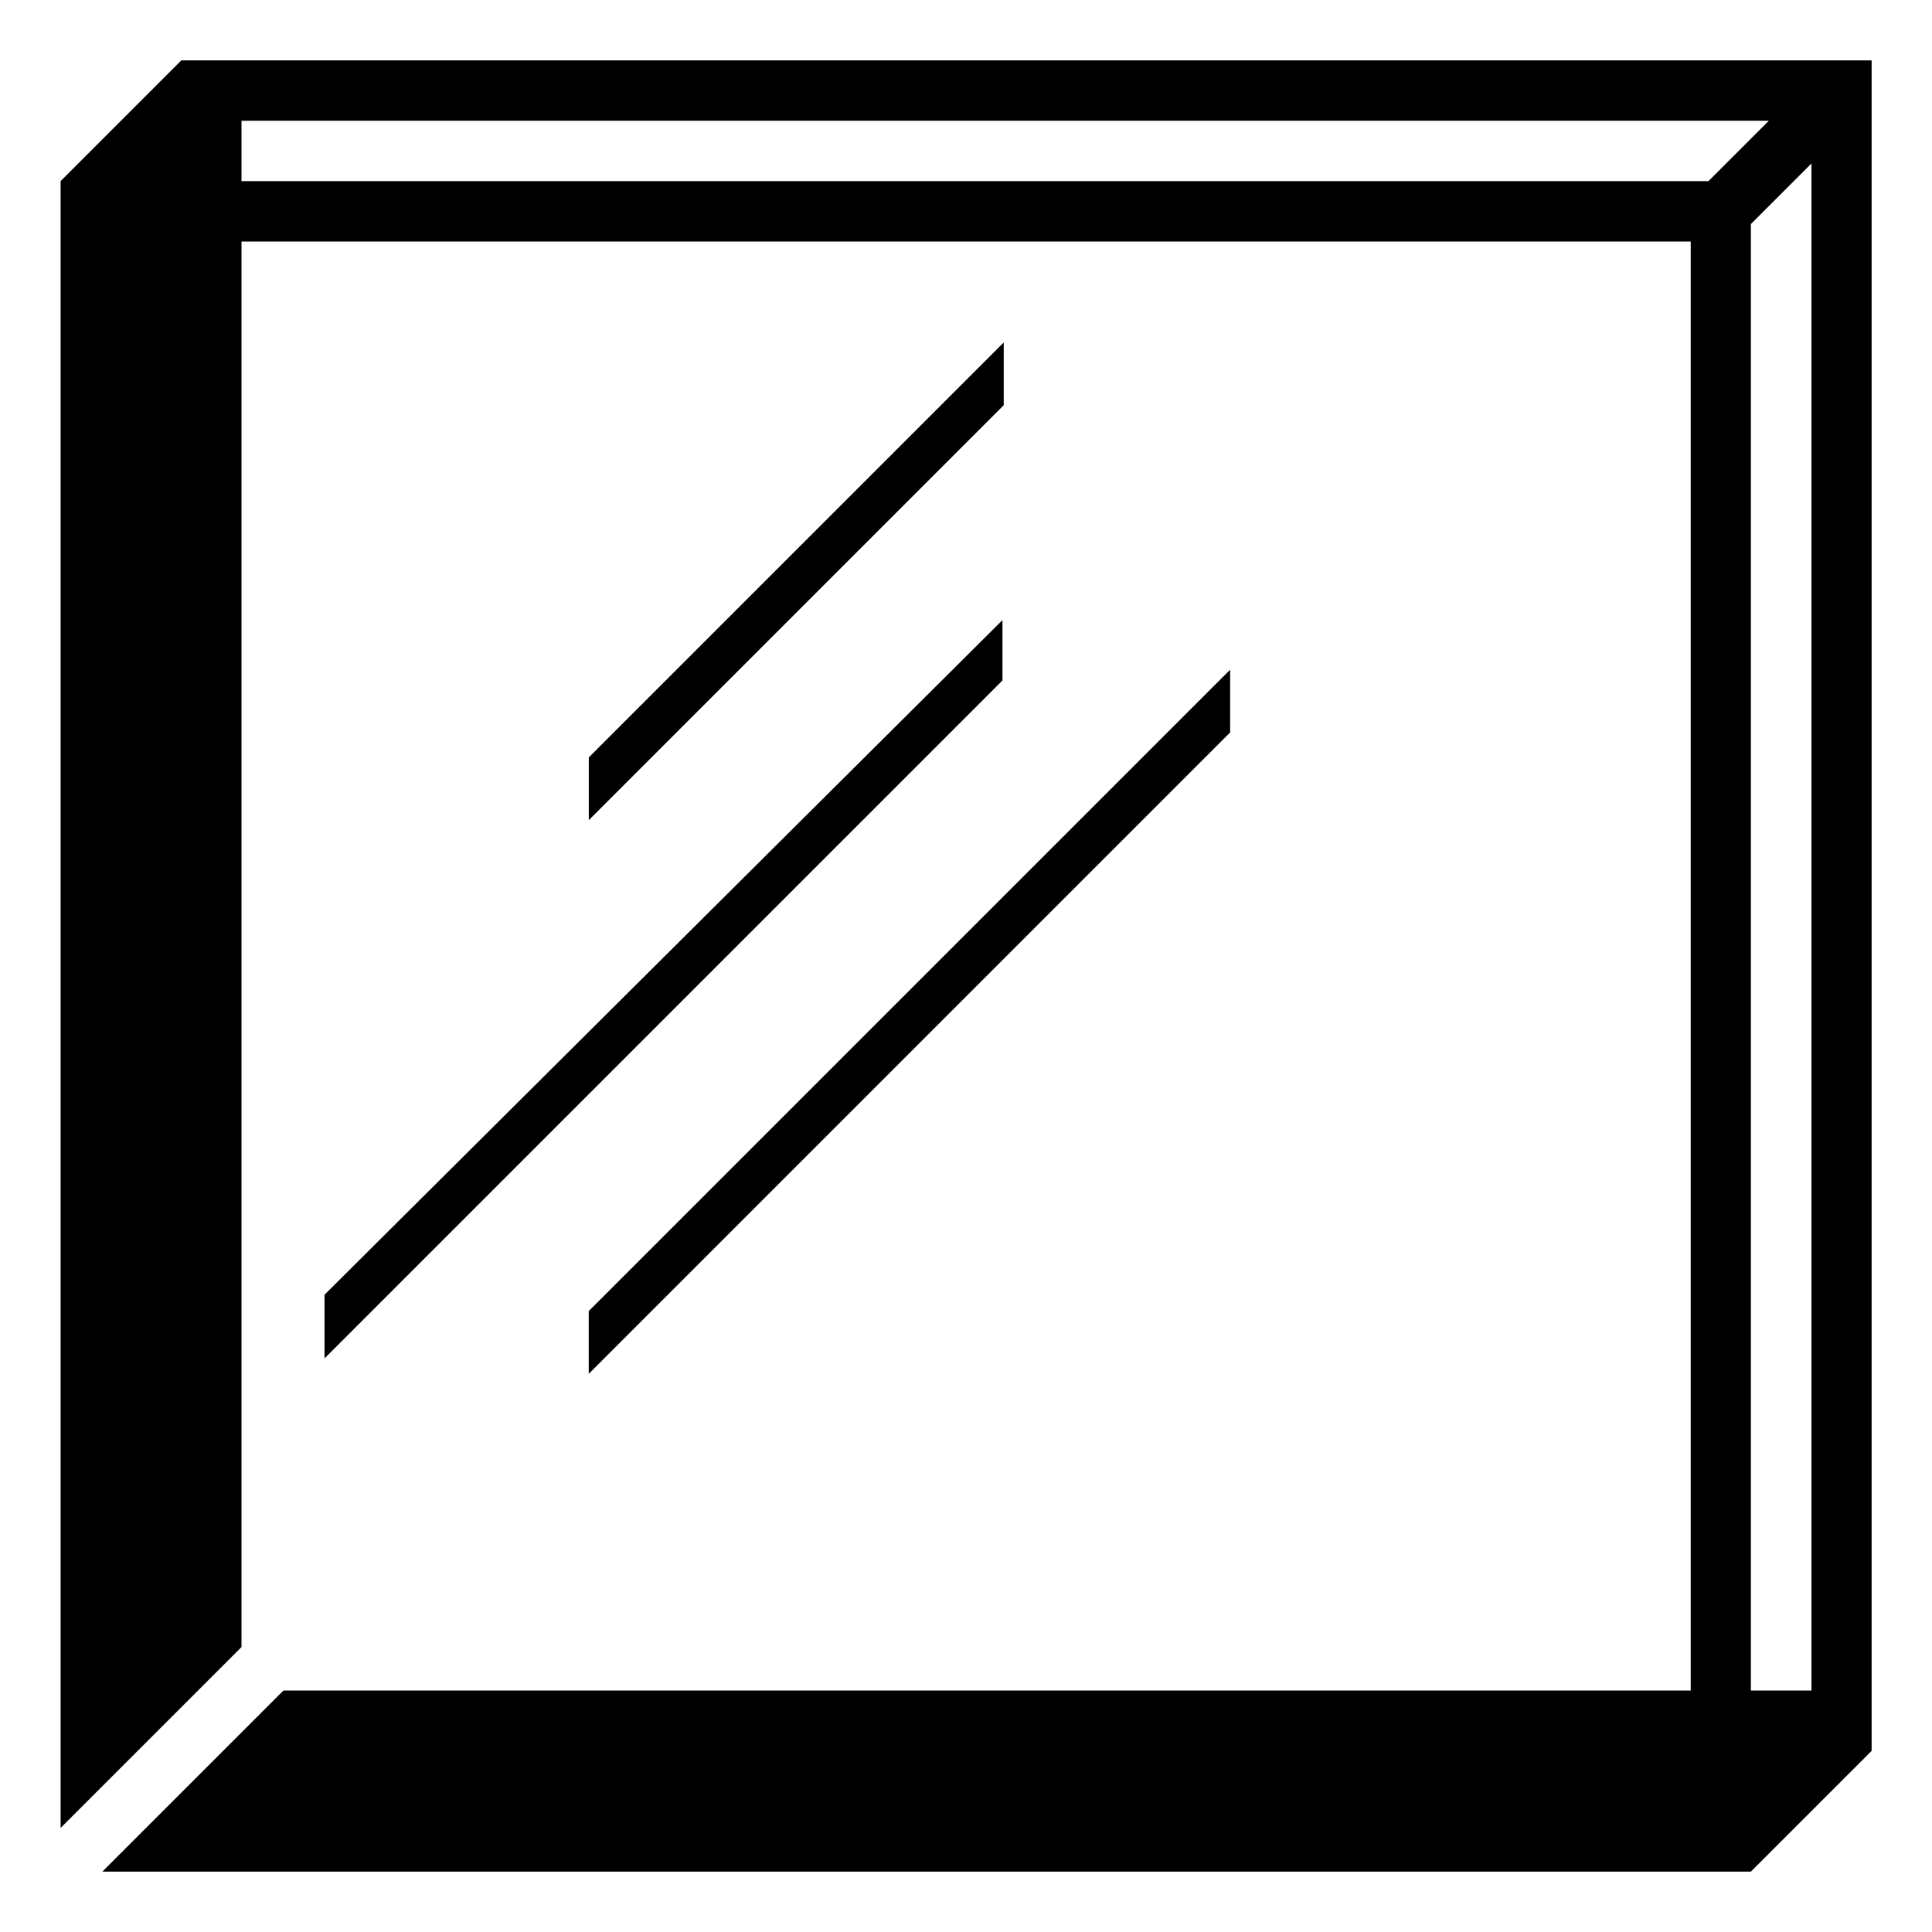 <?xml version="1.0" encoding="utf-8"?>
<!-- Uploaded to: SVG Repo, www.svgrepo.com, Generator: SVG Repo Mixer Tools -->
<svg fill="#000000" version="1.1" id="glass" xmlns="http://www.w3.org/2000/svg" xmlns:xlink="http://www.w3.org/1999/xlink" 
	 width="800px" height="800px" viewBox="0 0 256 256" enable-background="new 0 0 256 256" xml:space="preserve">
<path d="M163,88.74v8.31l-84.989,84.989v-8.31L163,88.74z M43,180l89.833-89.833v-8L43,171.56V180z M248,8v224l-16,16H13.56l24-24
	h186.47V32H32v186.24L8.03,242.21V24l16-16H248z M234.38,16H32v8h194.38L234.38,16z M240.03,21.66L232,29.69V224h8.03V21.66z
	 M78.018,108.672L133,53.69v-8.31l-54.982,54.982C78.018,100.362,78.018,108.672,78.018,108.672z"/>
</svg>
